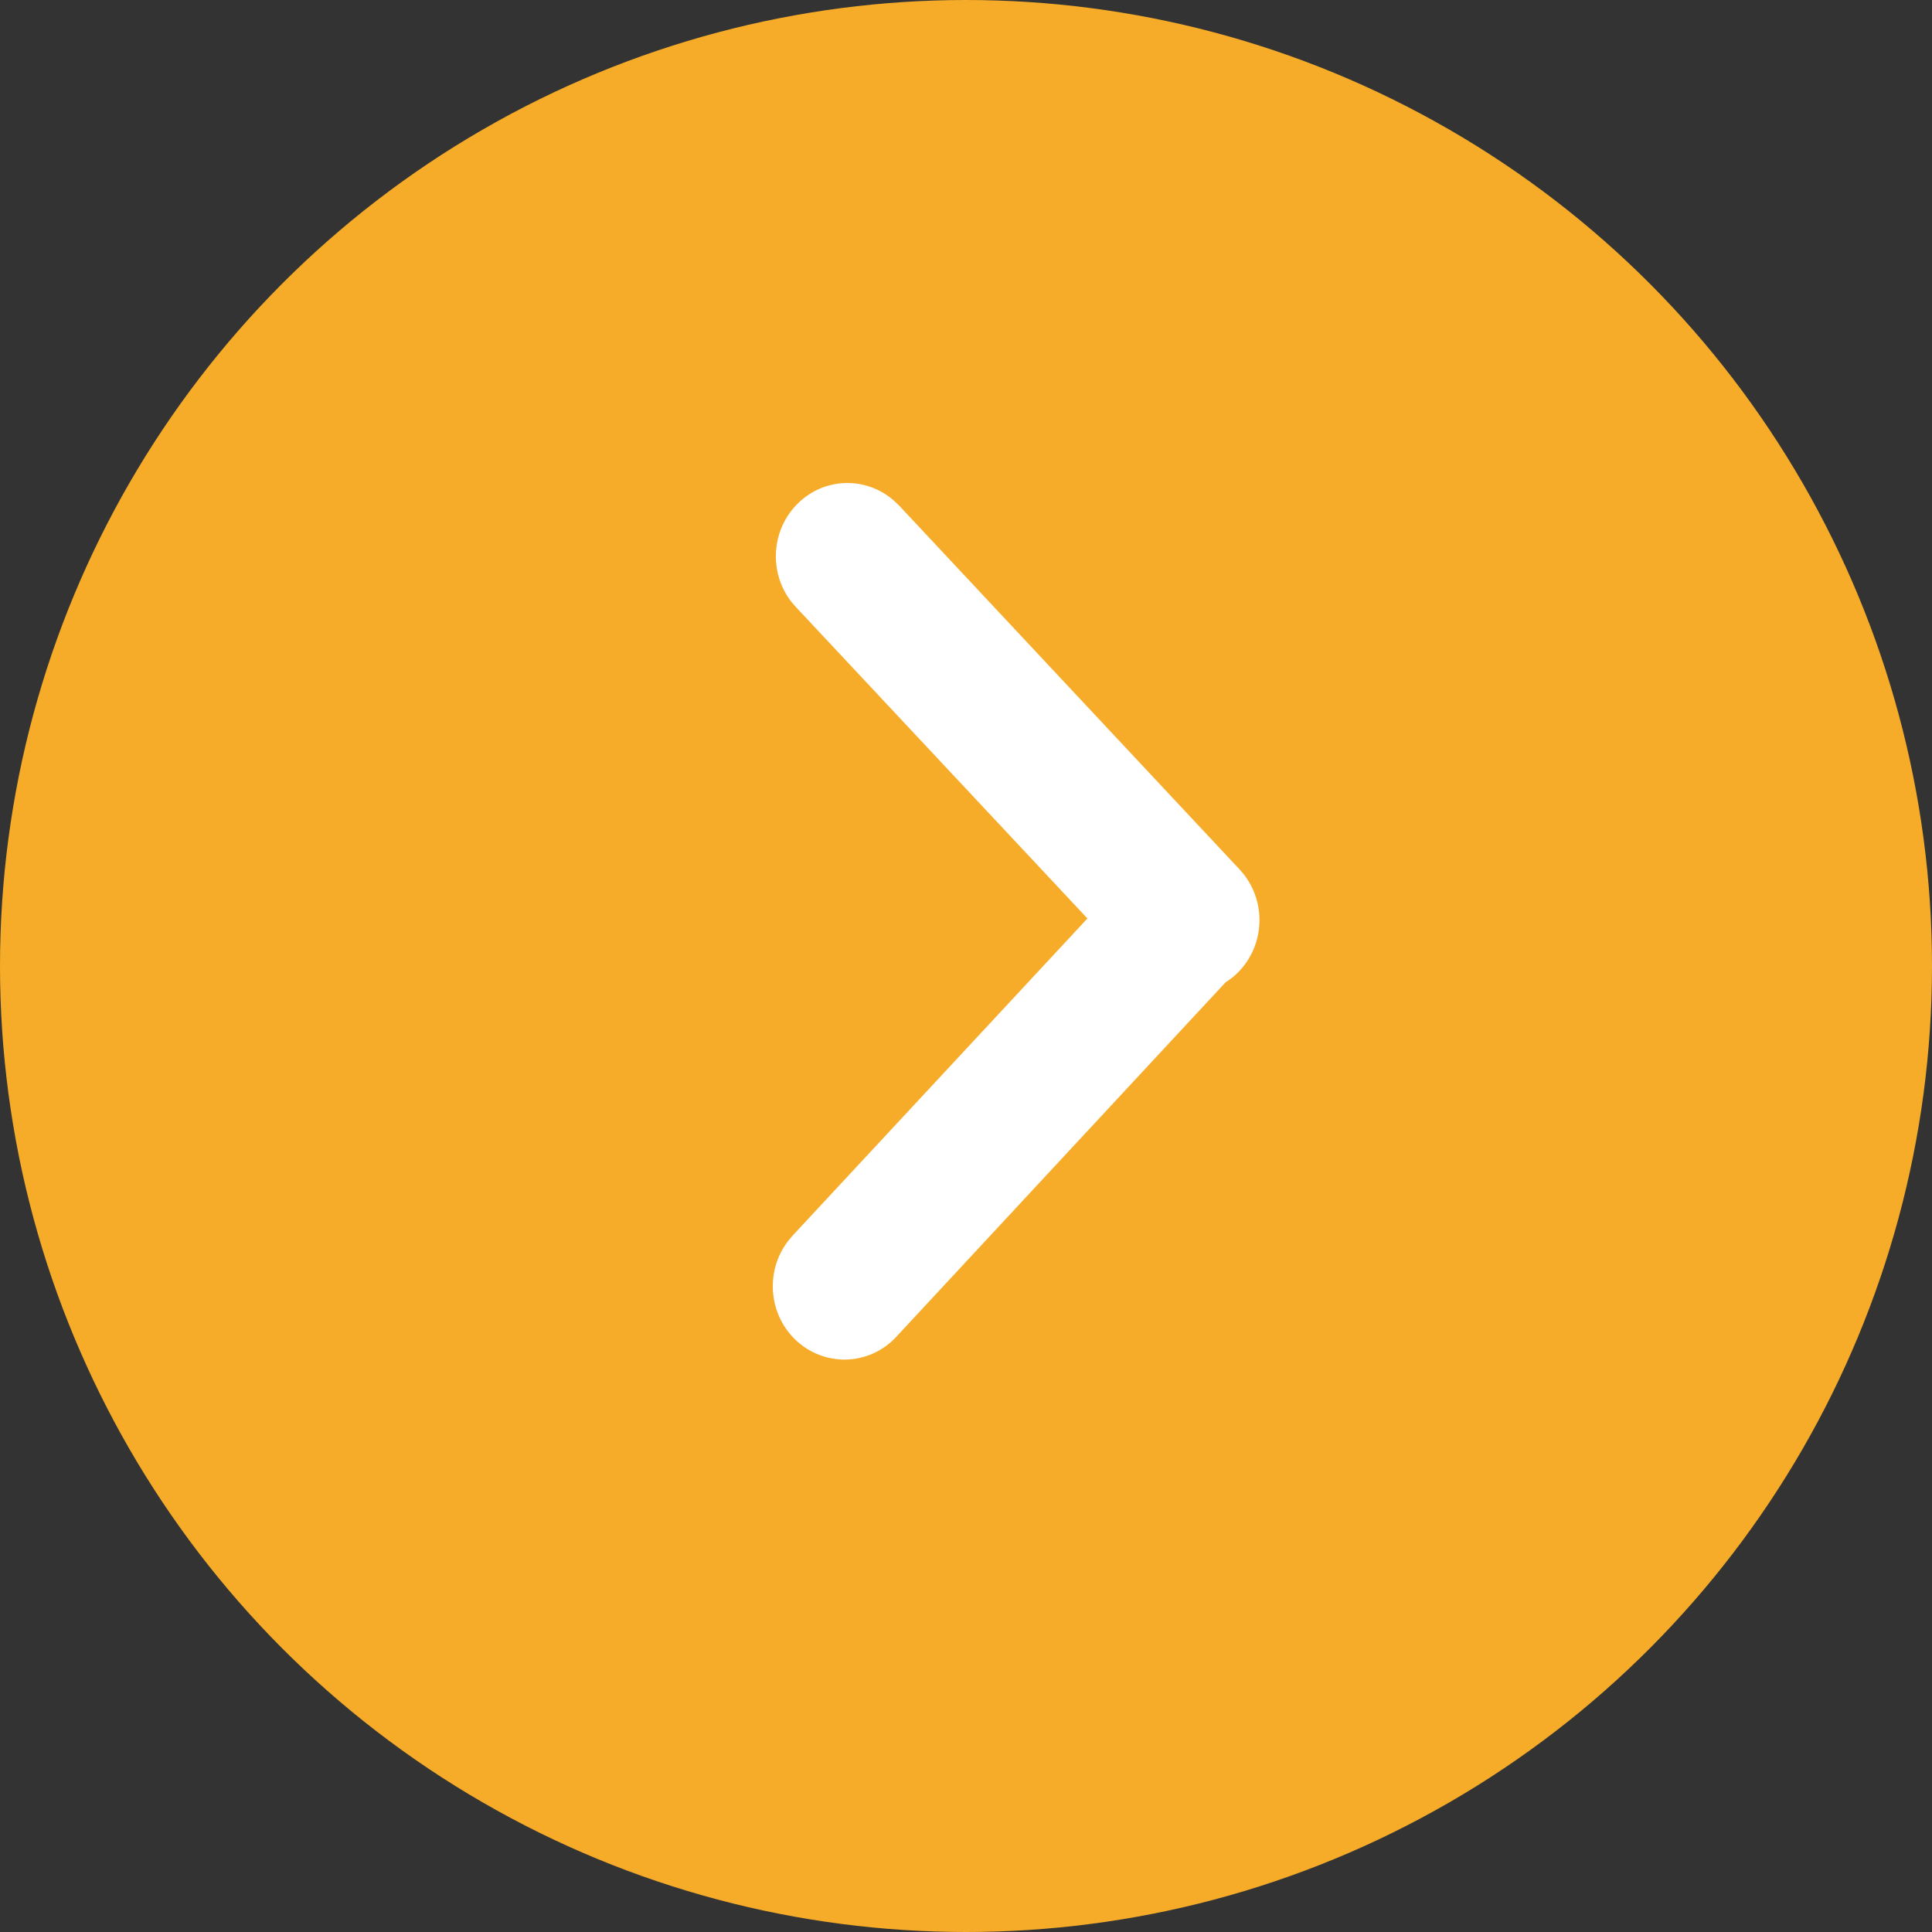 <svg width="20" height="20" viewBox="0 0 20 20" fill="none" xmlns="http://www.w3.org/2000/svg">
<rect x="0" y="0" width="20" height="20" fill="#333333" stroke="none"/>
<circle cx="10" cy="10" r="9.5" fill="#F6AC28" stroke="#F6AC28"/>
<path d="M8.26 5.211C8.536 4.939 8.966 4.931 9.252 5.181L9.307 5.233L12.832 9C13.115 9.303 13.105 9.782 12.81 10.072C12.773 10.109 12.731 10.141 12.688 10.168L9.277 13.84C8.995 14.143 8.525 14.153 8.229 13.864C7.952 13.593 7.925 13.154 8.155 12.851L8.205 12.791L11.257 9.508L8.239 6.284L8.188 6.225C7.957 5.921 7.983 5.483 8.26 5.211Z" fill="white"/>
</svg>
